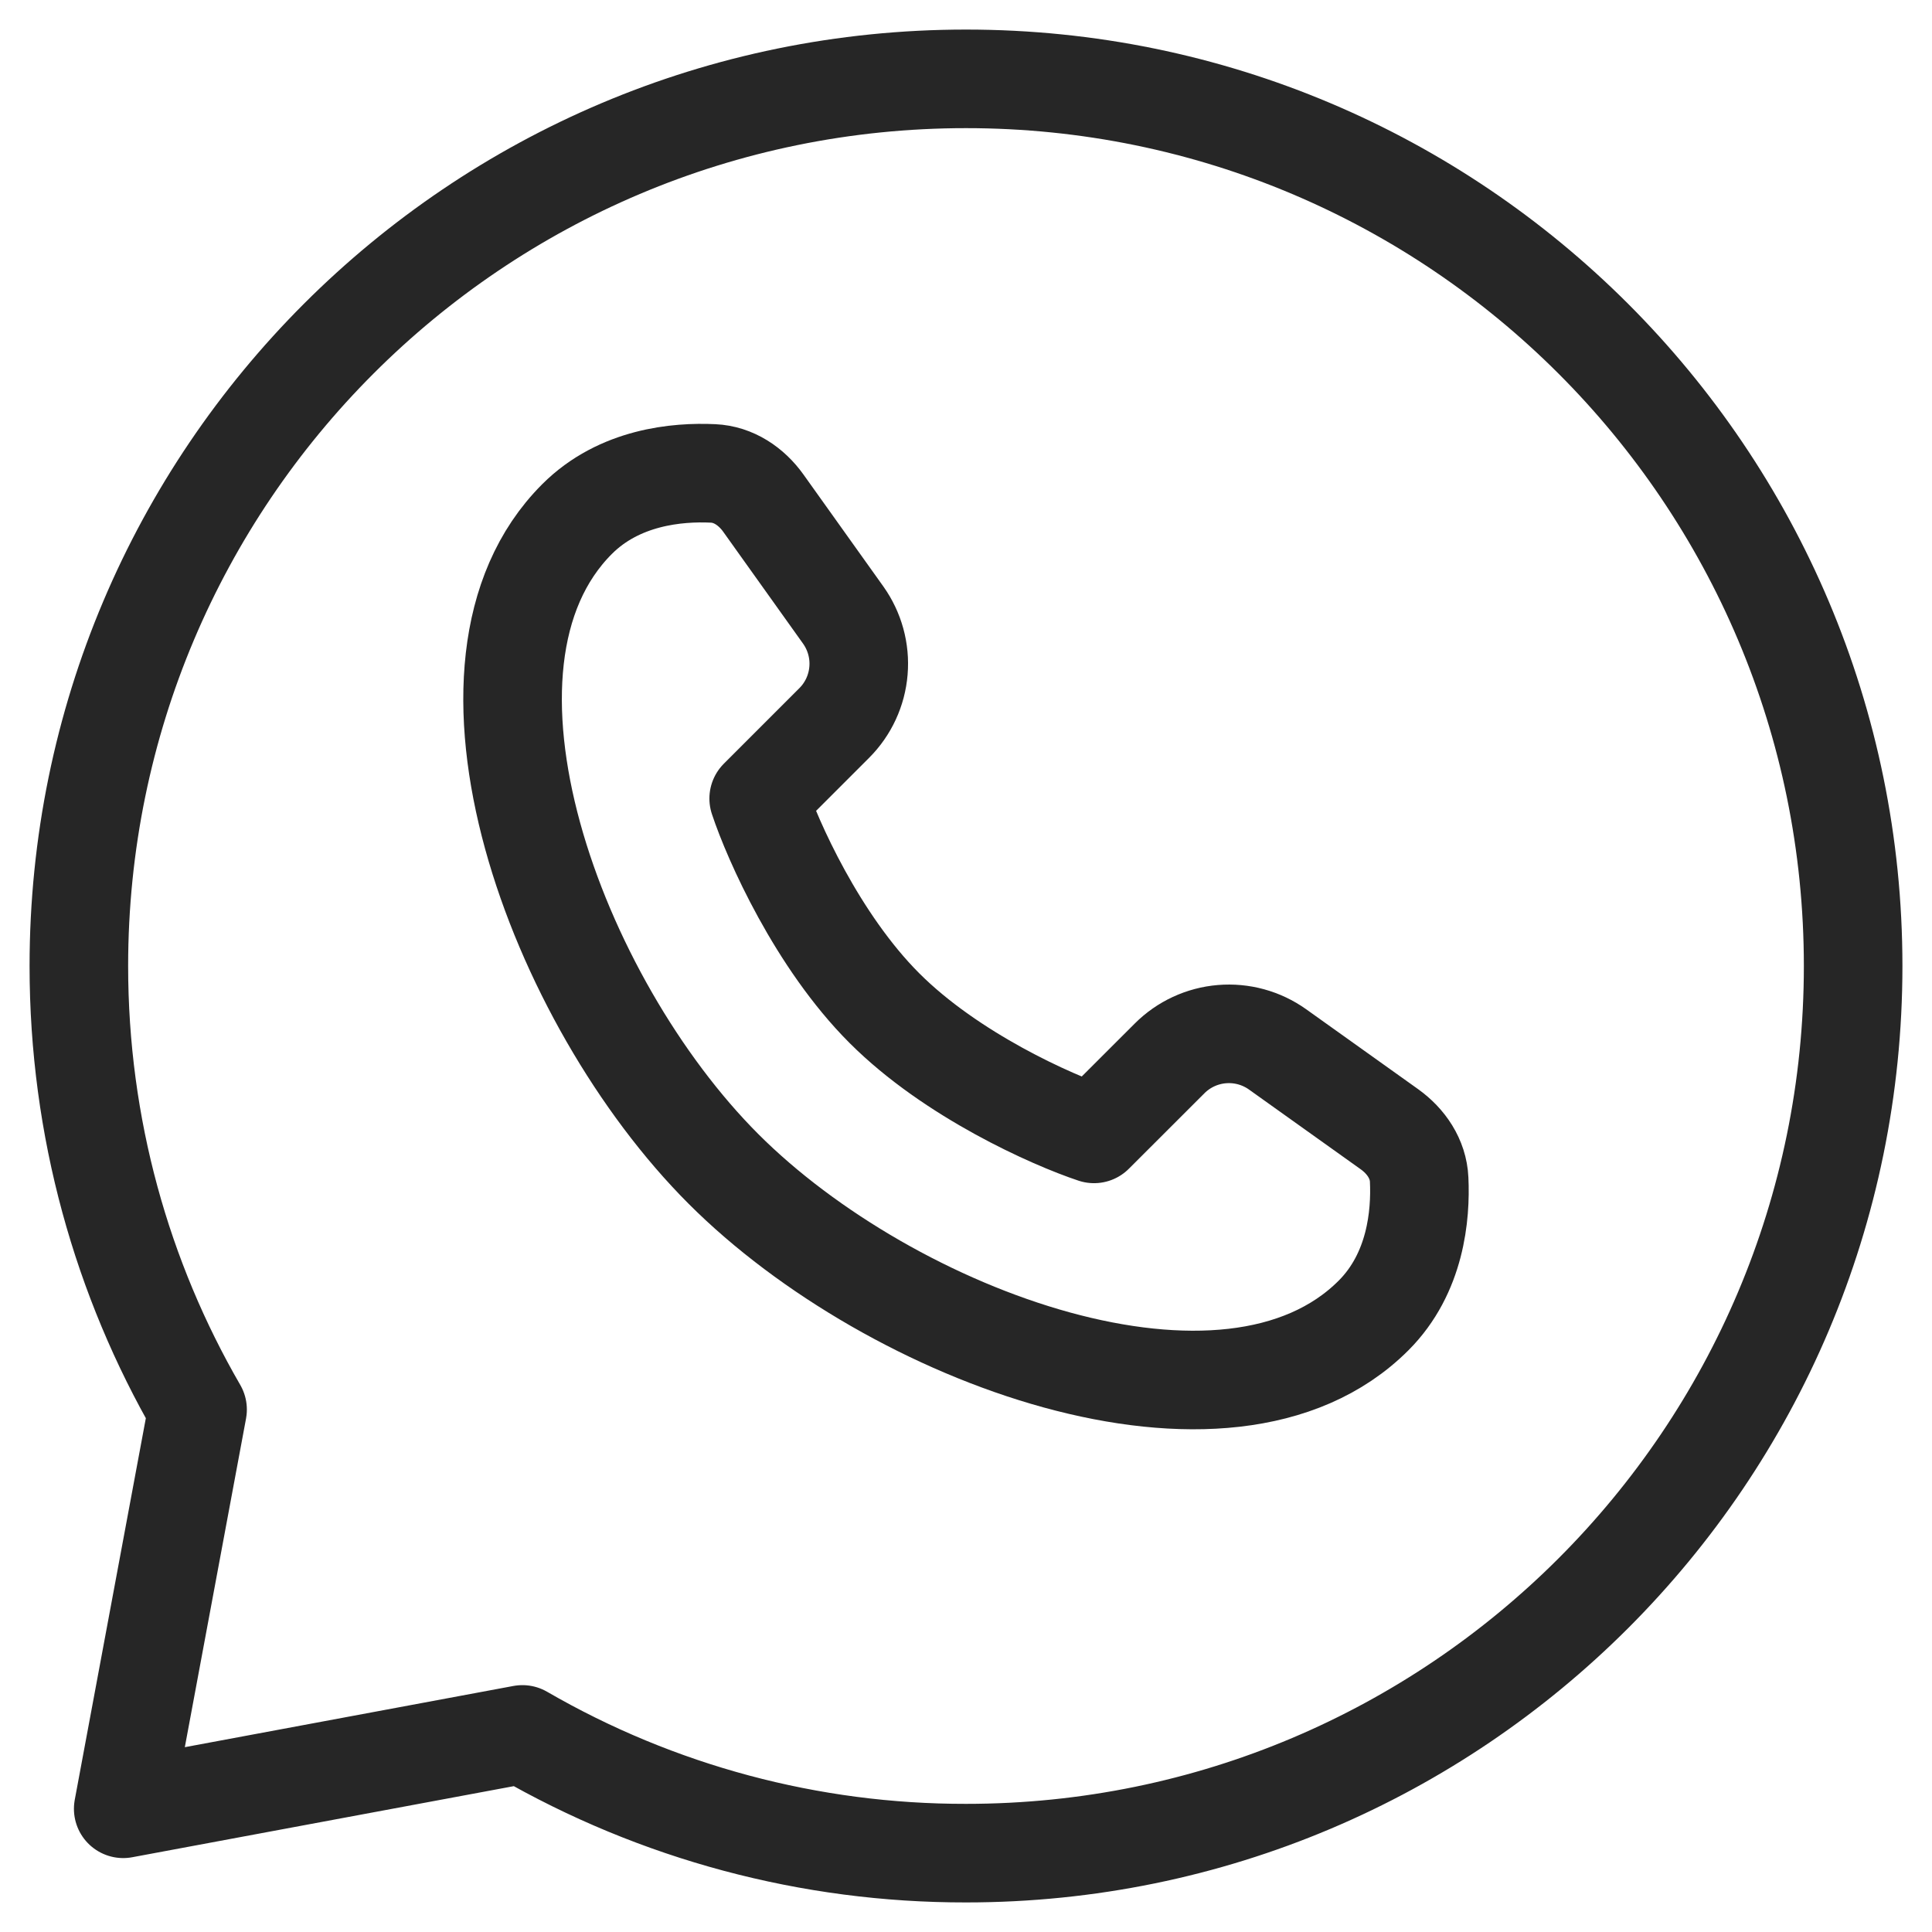<svg width="49" height="49" viewBox="0 0 49 49" fill="none" xmlns="http://www.w3.org/2000/svg">
<path d="M34.836 33.364C31.137 37.064 22.612 33.91 18.351 29.649C14.09 25.388 10.936 16.863 14.636 13.164C15.708 12.092 17.184 11.964 18.085 12.007C18.606 12.03 19.057 12.336 19.361 12.762L21.385 15.598C21.677 16.008 21.815 16.508 21.773 17.009C21.732 17.511 21.514 17.981 21.158 18.337L19.242 20.253C19.595 21.316 20.73 23.868 22.431 25.569C24.132 27.27 26.684 28.405 27.747 28.758L29.663 26.844C30.018 26.488 30.489 26.27 30.99 26.228C31.492 26.186 31.992 26.323 32.402 26.615L35.238 28.639C35.663 28.943 35.97 29.394 35.993 29.915C36.036 30.816 35.908 32.292 34.836 33.364Z" stroke="#262626" stroke-width="2.5" stroke-linejoin="round"/>
<path d="M24.5 47C36.926 47 47 36.926 47 24.5C47 12.074 36.926 2 24.5 2C12.074 2 2 12.074 2 24.5C2 28.597 3.095 32.441 5.011 35.75L3.125 45.875L13.25 43.989C16.669 45.968 20.55 47.006 24.5 47Z" stroke="#262626" stroke-width="2.5" stroke-linejoin="round"/>
</svg>
